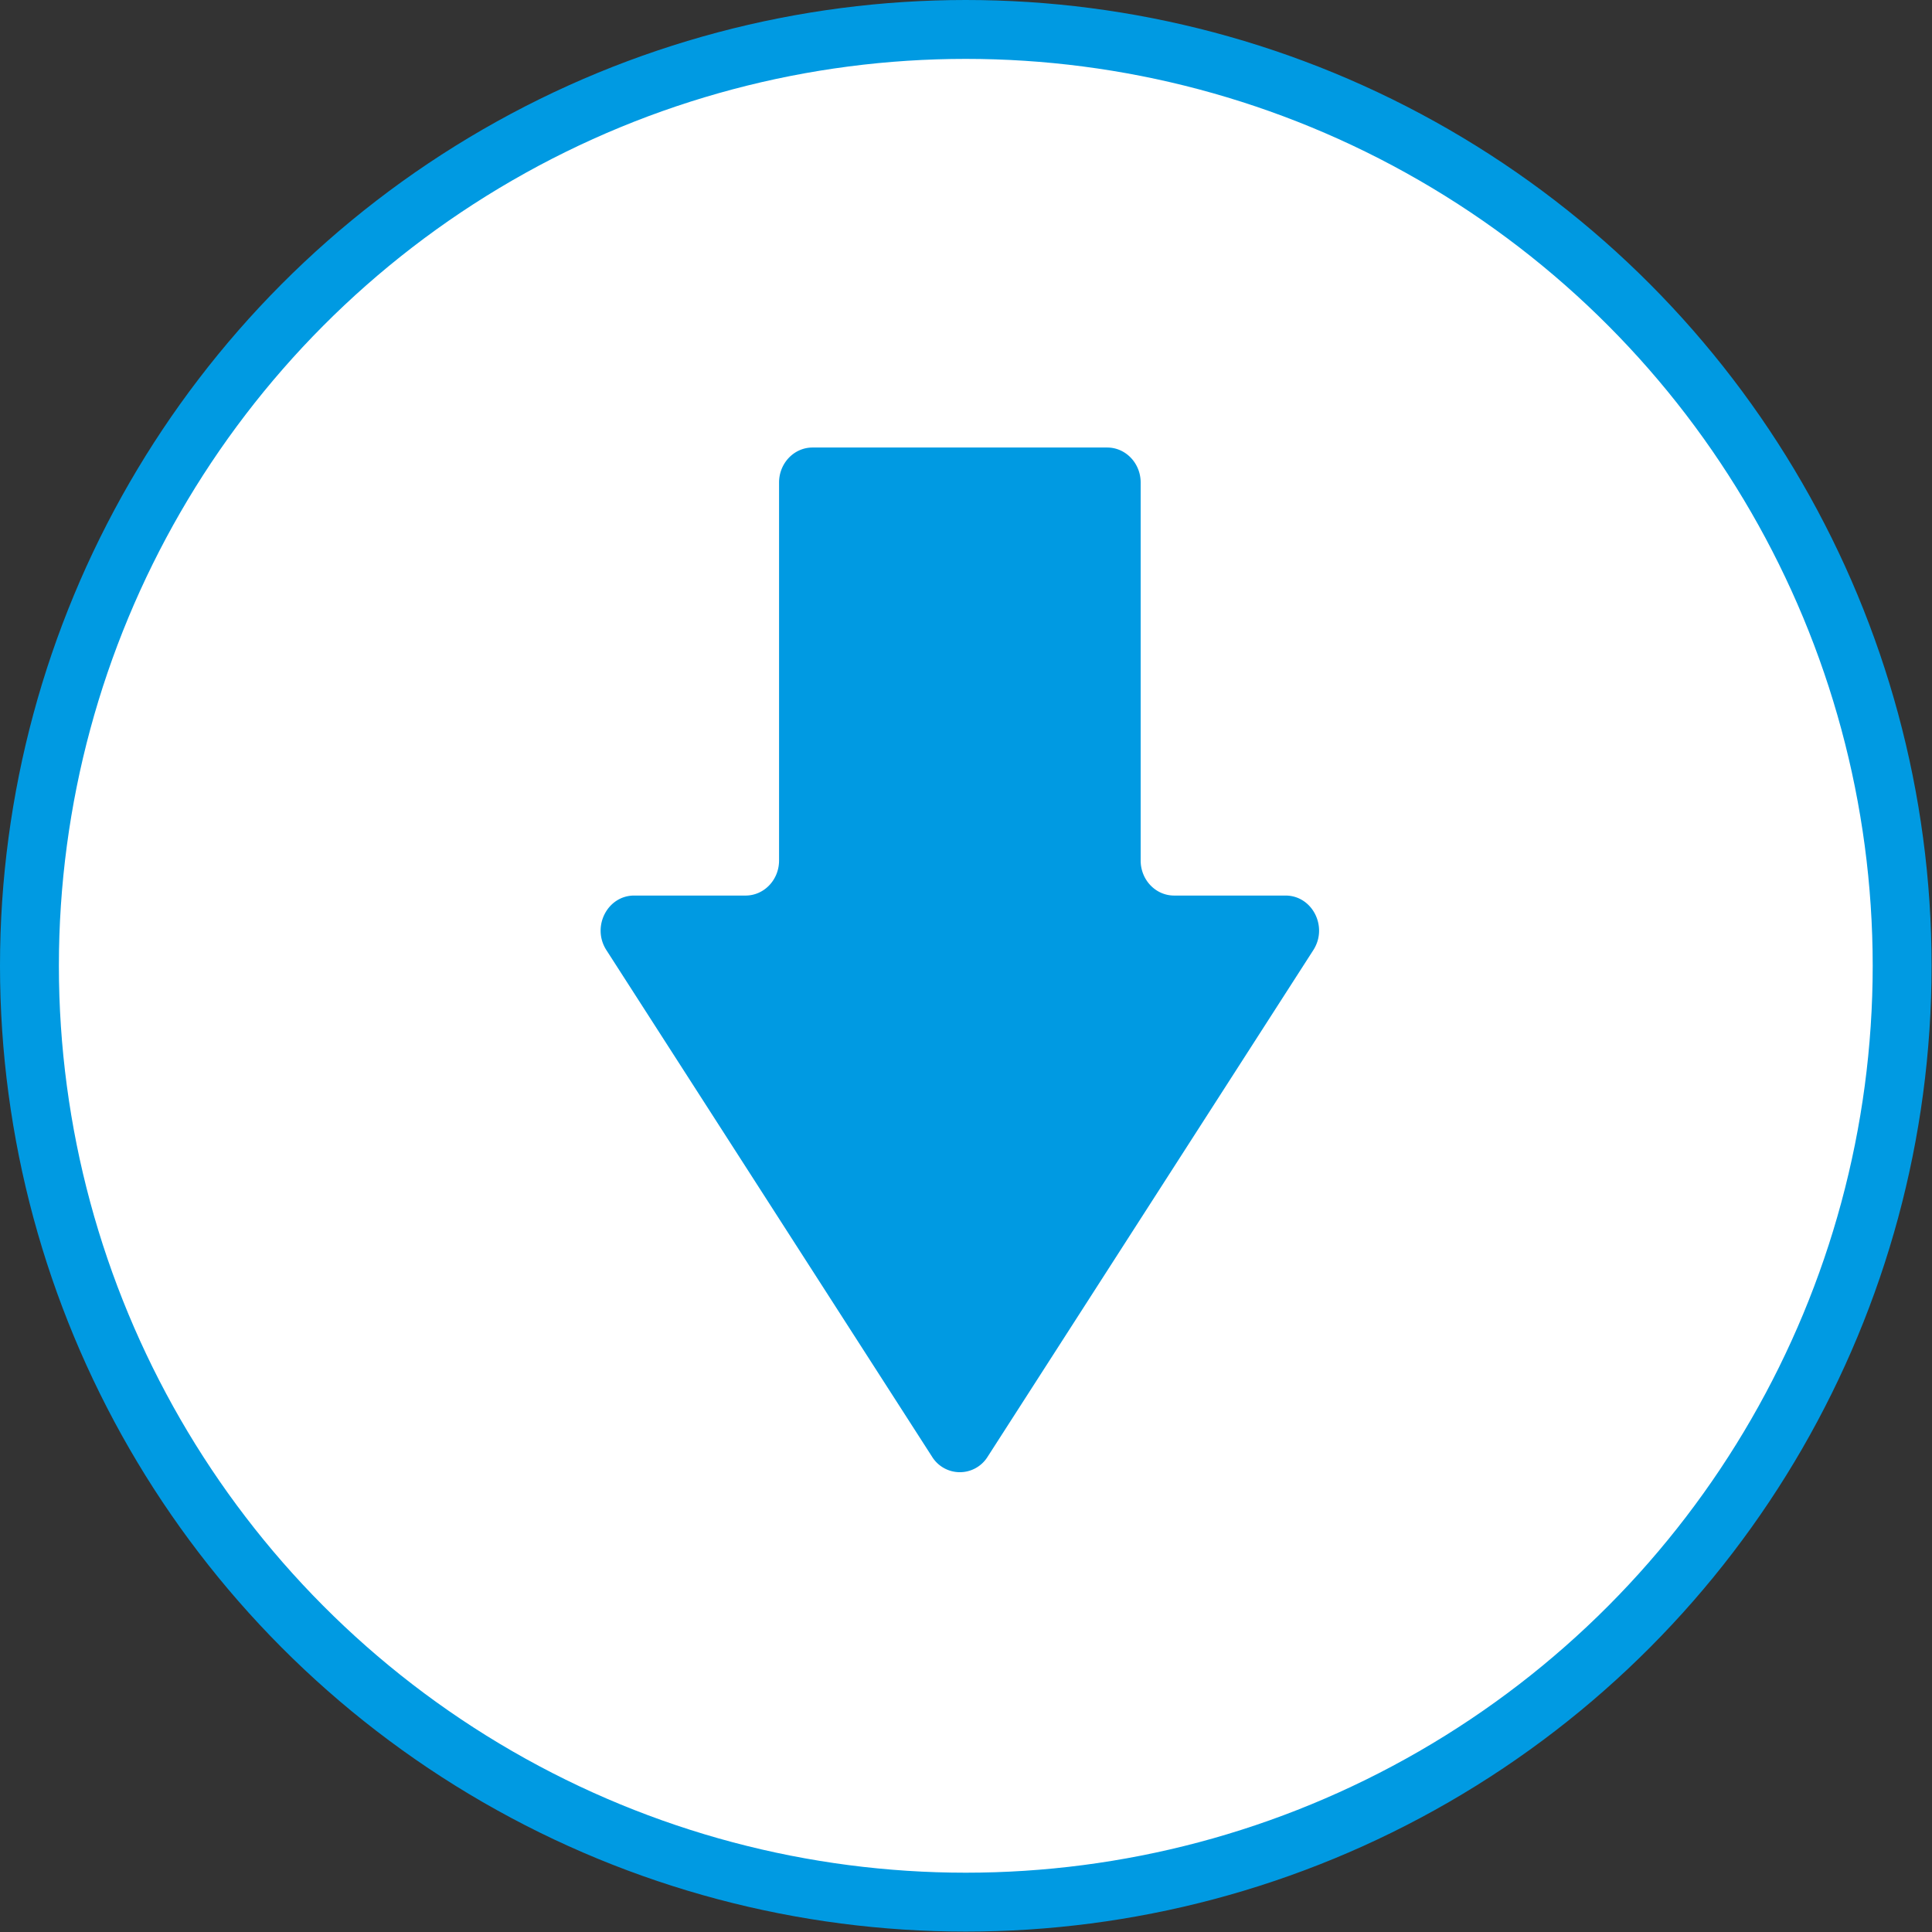 <svg width="121" height="121" fill="none" xmlns="http://www.w3.org/2000/svg"><rect width="100%" height="100%" fill="#333333" stroke="none"/><circle cx="60.487" cy="60.487" r="58.643" fill="#fff" stroke="#009AE2" stroke-width="3.688"/><path fill-rule="evenodd" clip-rule="evenodd" d="M80.513 56.088c1.678 0 2.677 1.96 1.74 3.416l-20.398 31.73a2.047 2.047 0 0 1-3.48 0l-20.398-31.73c-.936-1.456.062-3.416 1.74-3.416h6.978c1.158 0 2.097-.982 2.097-2.193V30.221c0-1.211.939-2.193 2.097-2.193h18.453c1.158 0 2.097.982 2.097 2.193v23.674c0 1.211.938 2.193 2.096 2.193h6.978z" fill="#009AE2"/></svg>